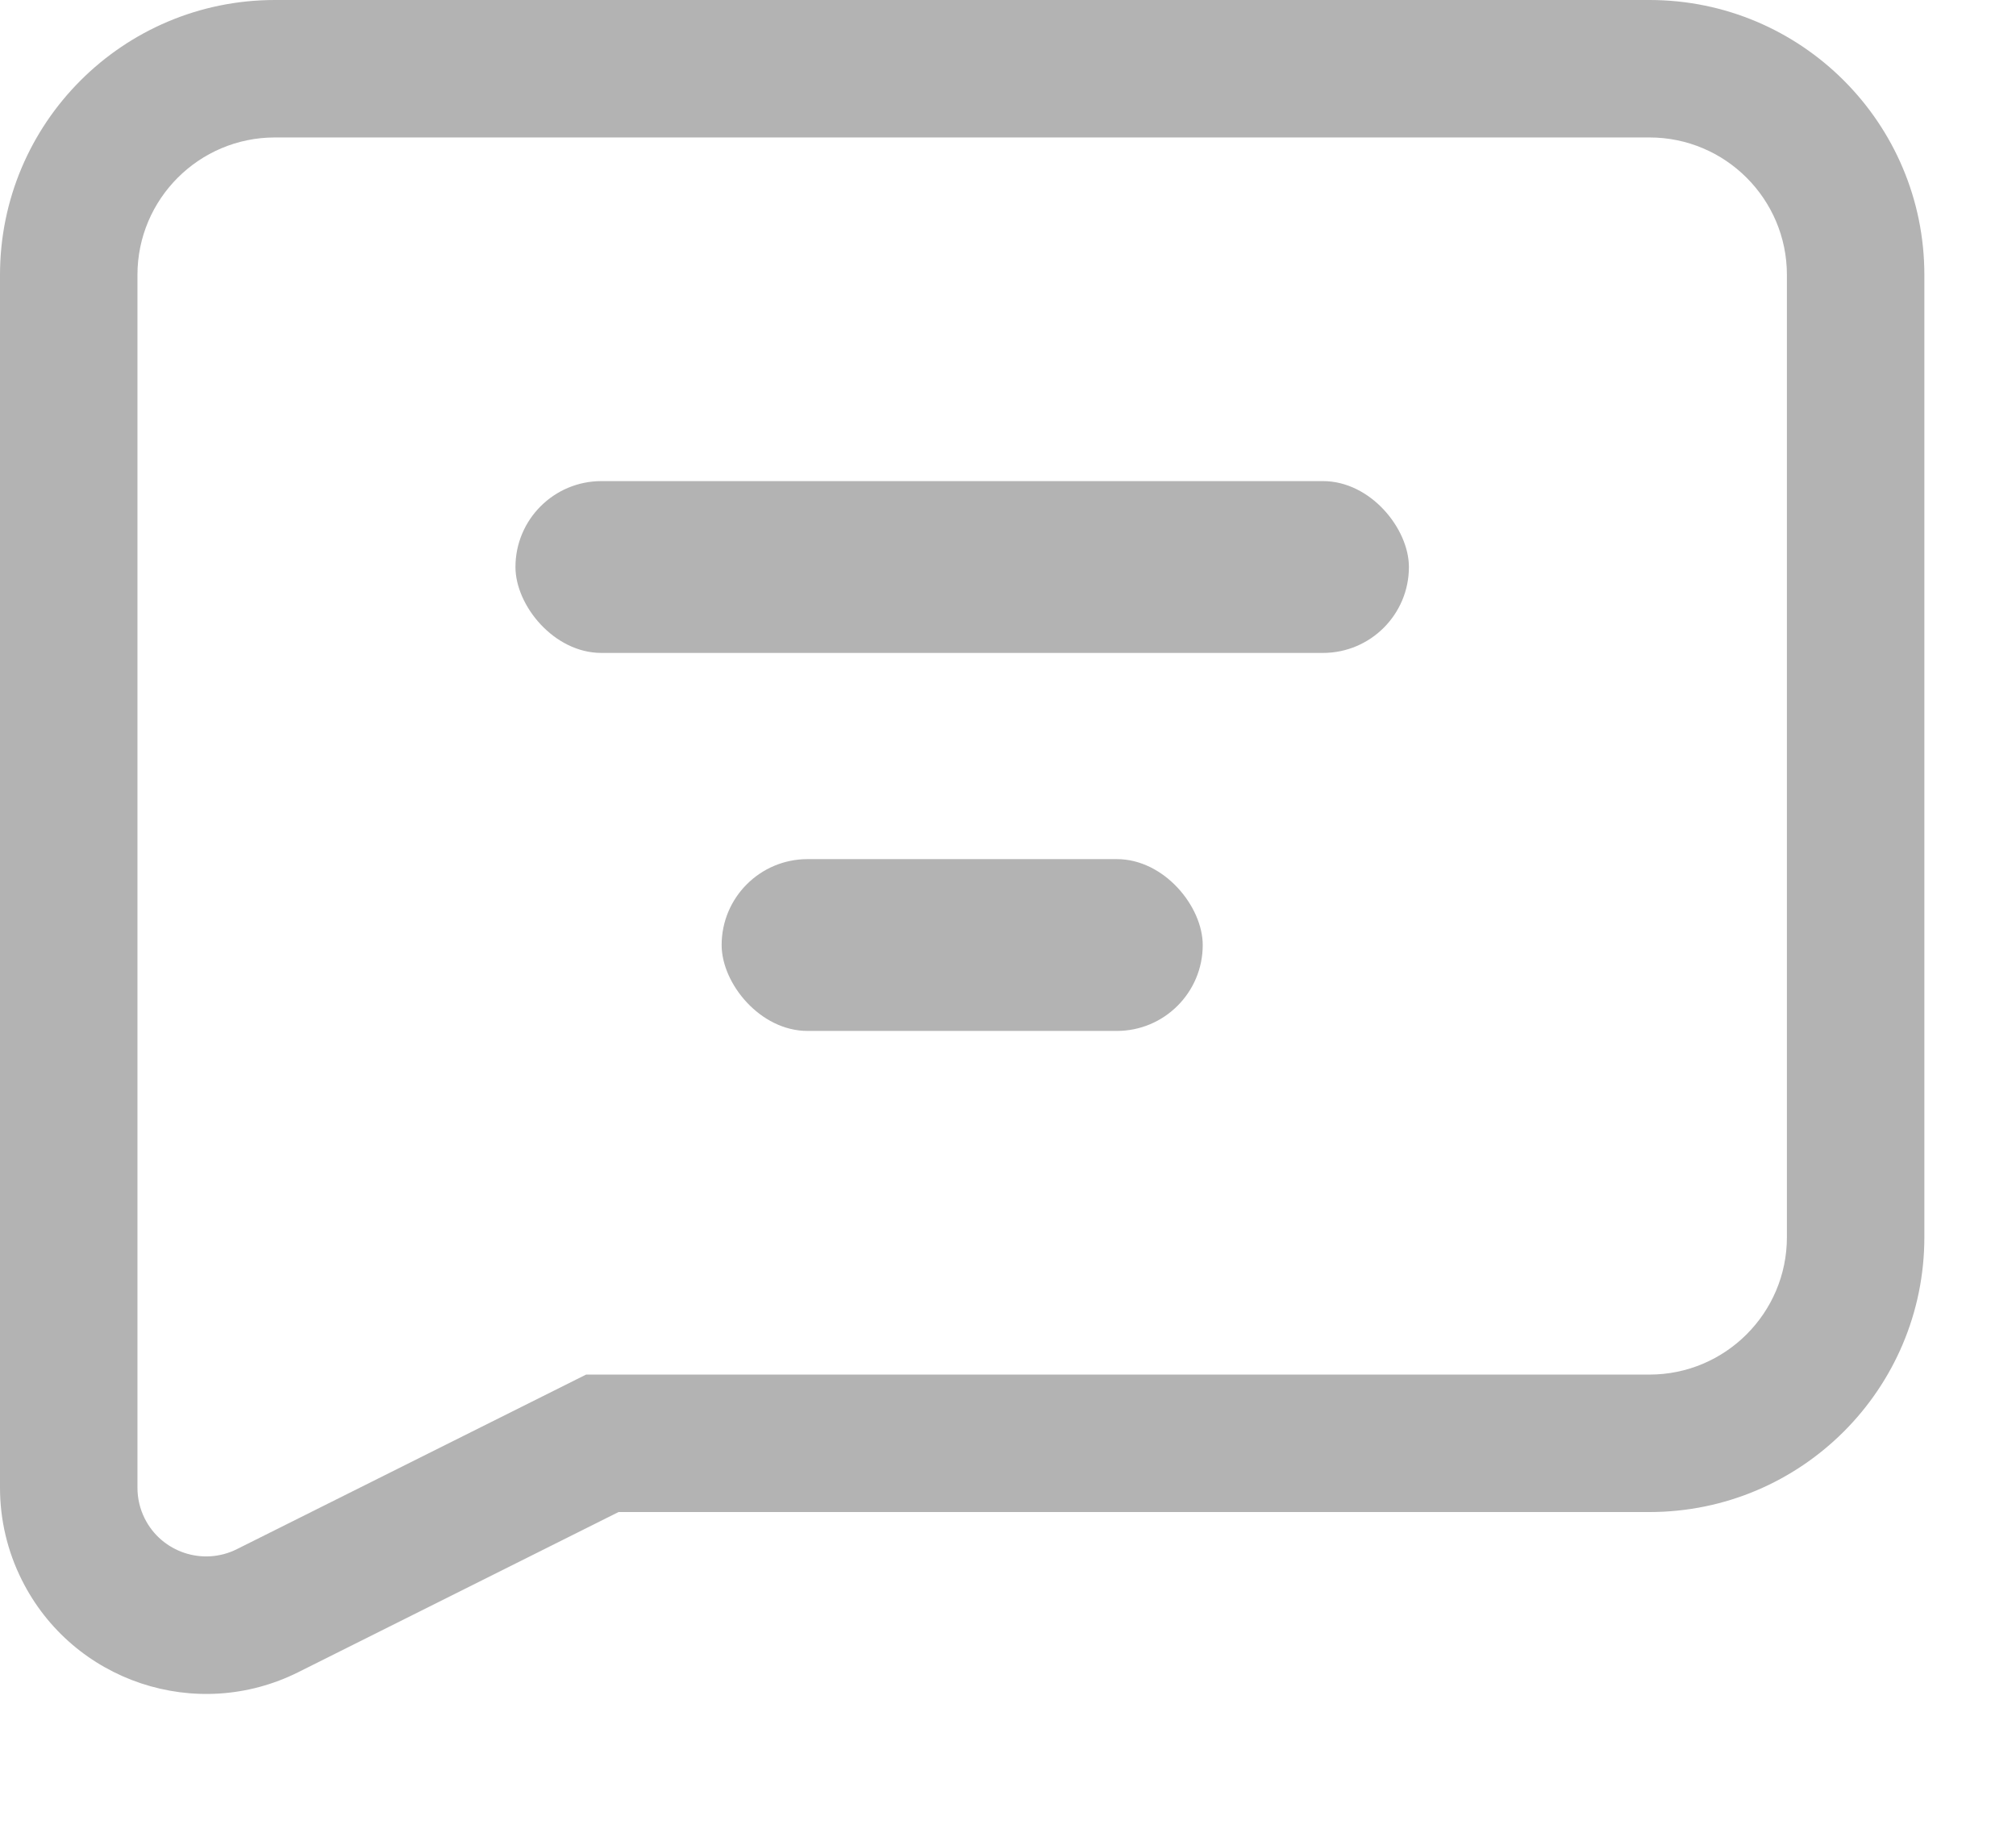 <?xml version="1.0" encoding="UTF-8"?>
<svg width="22px" height="20px" viewBox="0 0 22 20" version="1.1" xmlns="http://www.w3.org/2000/svg" xmlns:xlink="http://www.w3.org/1999/xlink">
    <!-- Generator: Sketch 54.1 (76490) - https://sketchapp.com -->
    <title>评论</title>
    <desc>Created with Sketch.</desc>
    <g id="评论" stroke="none" stroke-width="1" fill="none" fill-rule="evenodd">
        <rect fill="#FFFFFF" opacity="0" x="0" y="0" width="22" height="20"></rect>
        <g id="编组" fill="#000000">
            <rect id="矩形" opacity="0.3" x="5.625" y="5.25" width="9.75" height="1.875" rx="0.938"></rect>
            <rect id="矩形复制-8" opacity="0.3" x="7.875" y="9.375" width="5.25" height="1.875" rx="0.938"></rect>
            <path d="M6.75,16.5 L3.256,18.247 C2.145,18.803 0.793,18.352 0.238,17.241 C0.081,16.928 6.66133815e-16,16.584 0,16.234 L0,13.5 L0,3 C0,1.343 1.343,2.14939178e-13 3,2.14939178e-13 L18,2.14939178e-13 C19.657,2.14939178e-13 21,1.343 21,3 L21,13.5 C21,15.157 19.657,16.5 18,16.5 L6.75,16.5 Z M18,15 C18.828,15 19.5,14.328 19.5,13.5 L19.5,3 C19.5,2.172 18.828,1.5 18,1.5 L3,1.5 C2.172,1.5 1.5,2.172 1.5,3 L1.5,16.234 C1.5,16.351 1.527,16.466 1.579,16.57 C1.764,16.94 2.215,17.09 2.585,16.905 L6.396,15 L18,15 Z" id="形状结合" fill-opacity="0.3" fill-rule="nonzero"></path>
        </g>
    </g>
</svg>